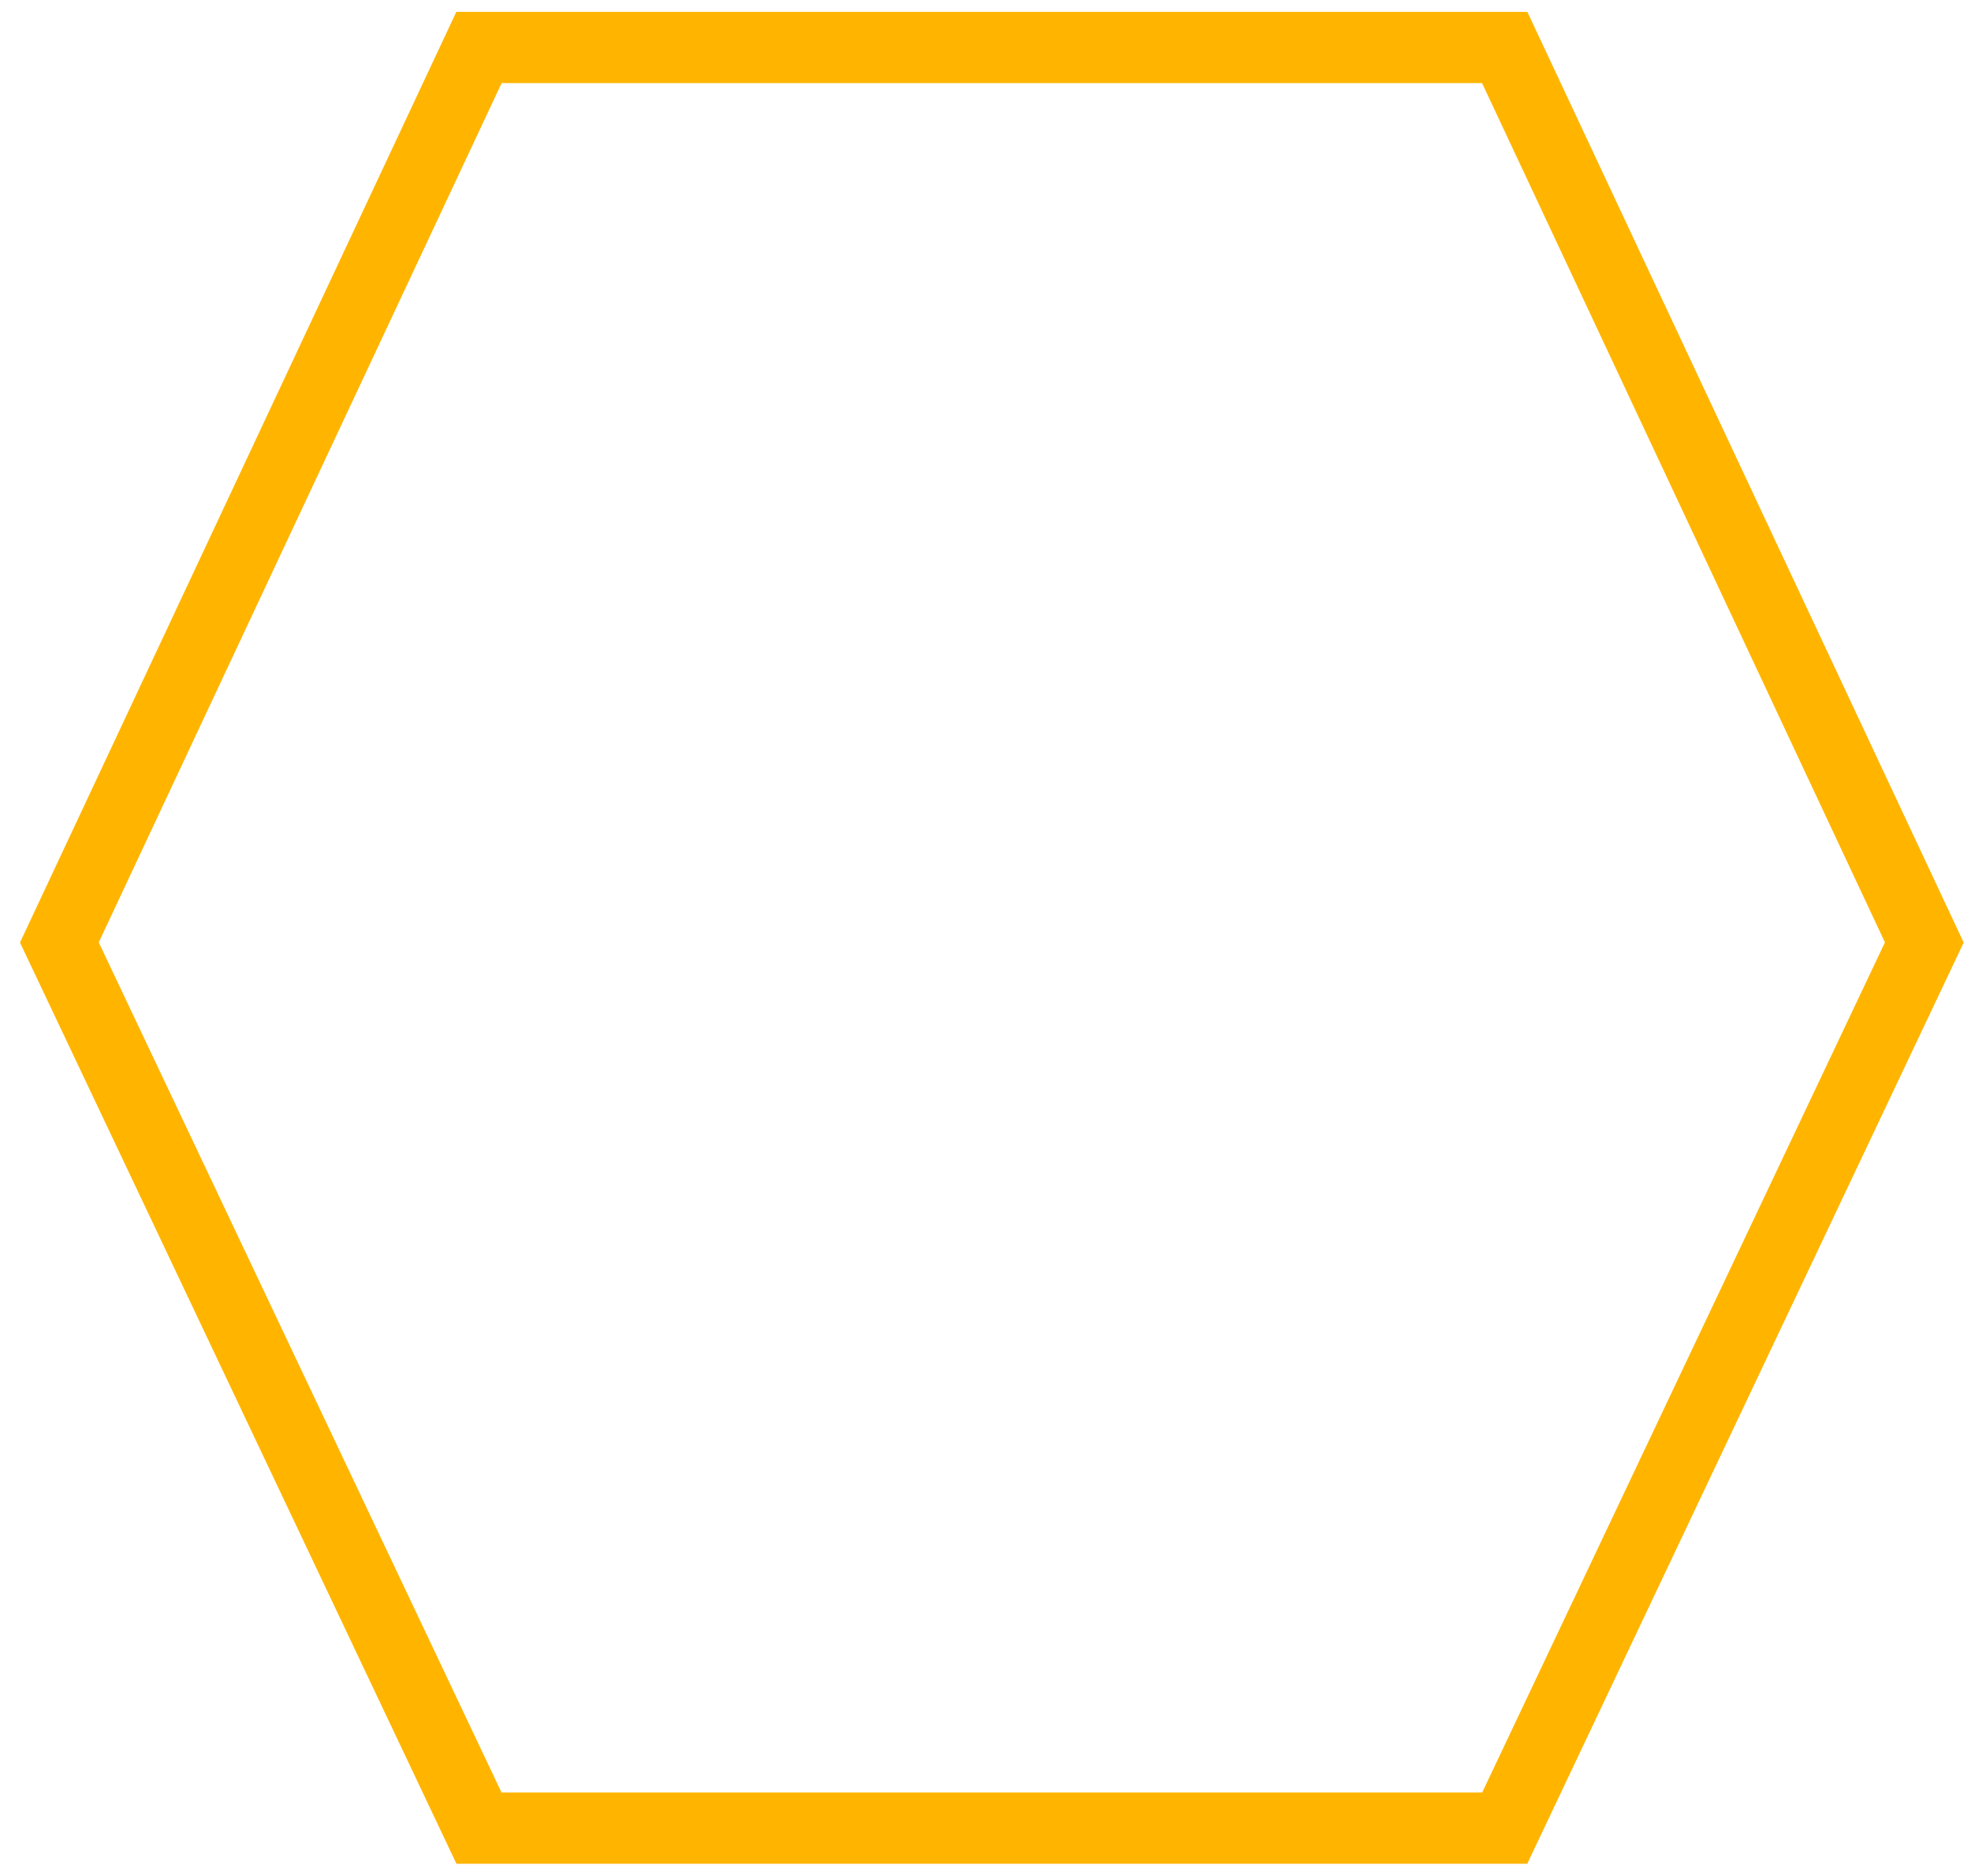 <svg width="83" height="79" viewBox="0 0 83 79" fill="none" xmlns="http://www.w3.org/2000/svg">
<path d="M63.364 2L81.034 39.696L63.364 77H20.17L2.5 39.696L20.17 2H63.364Z" stroke="#FFB500" stroke-width="3"/>
</svg>
